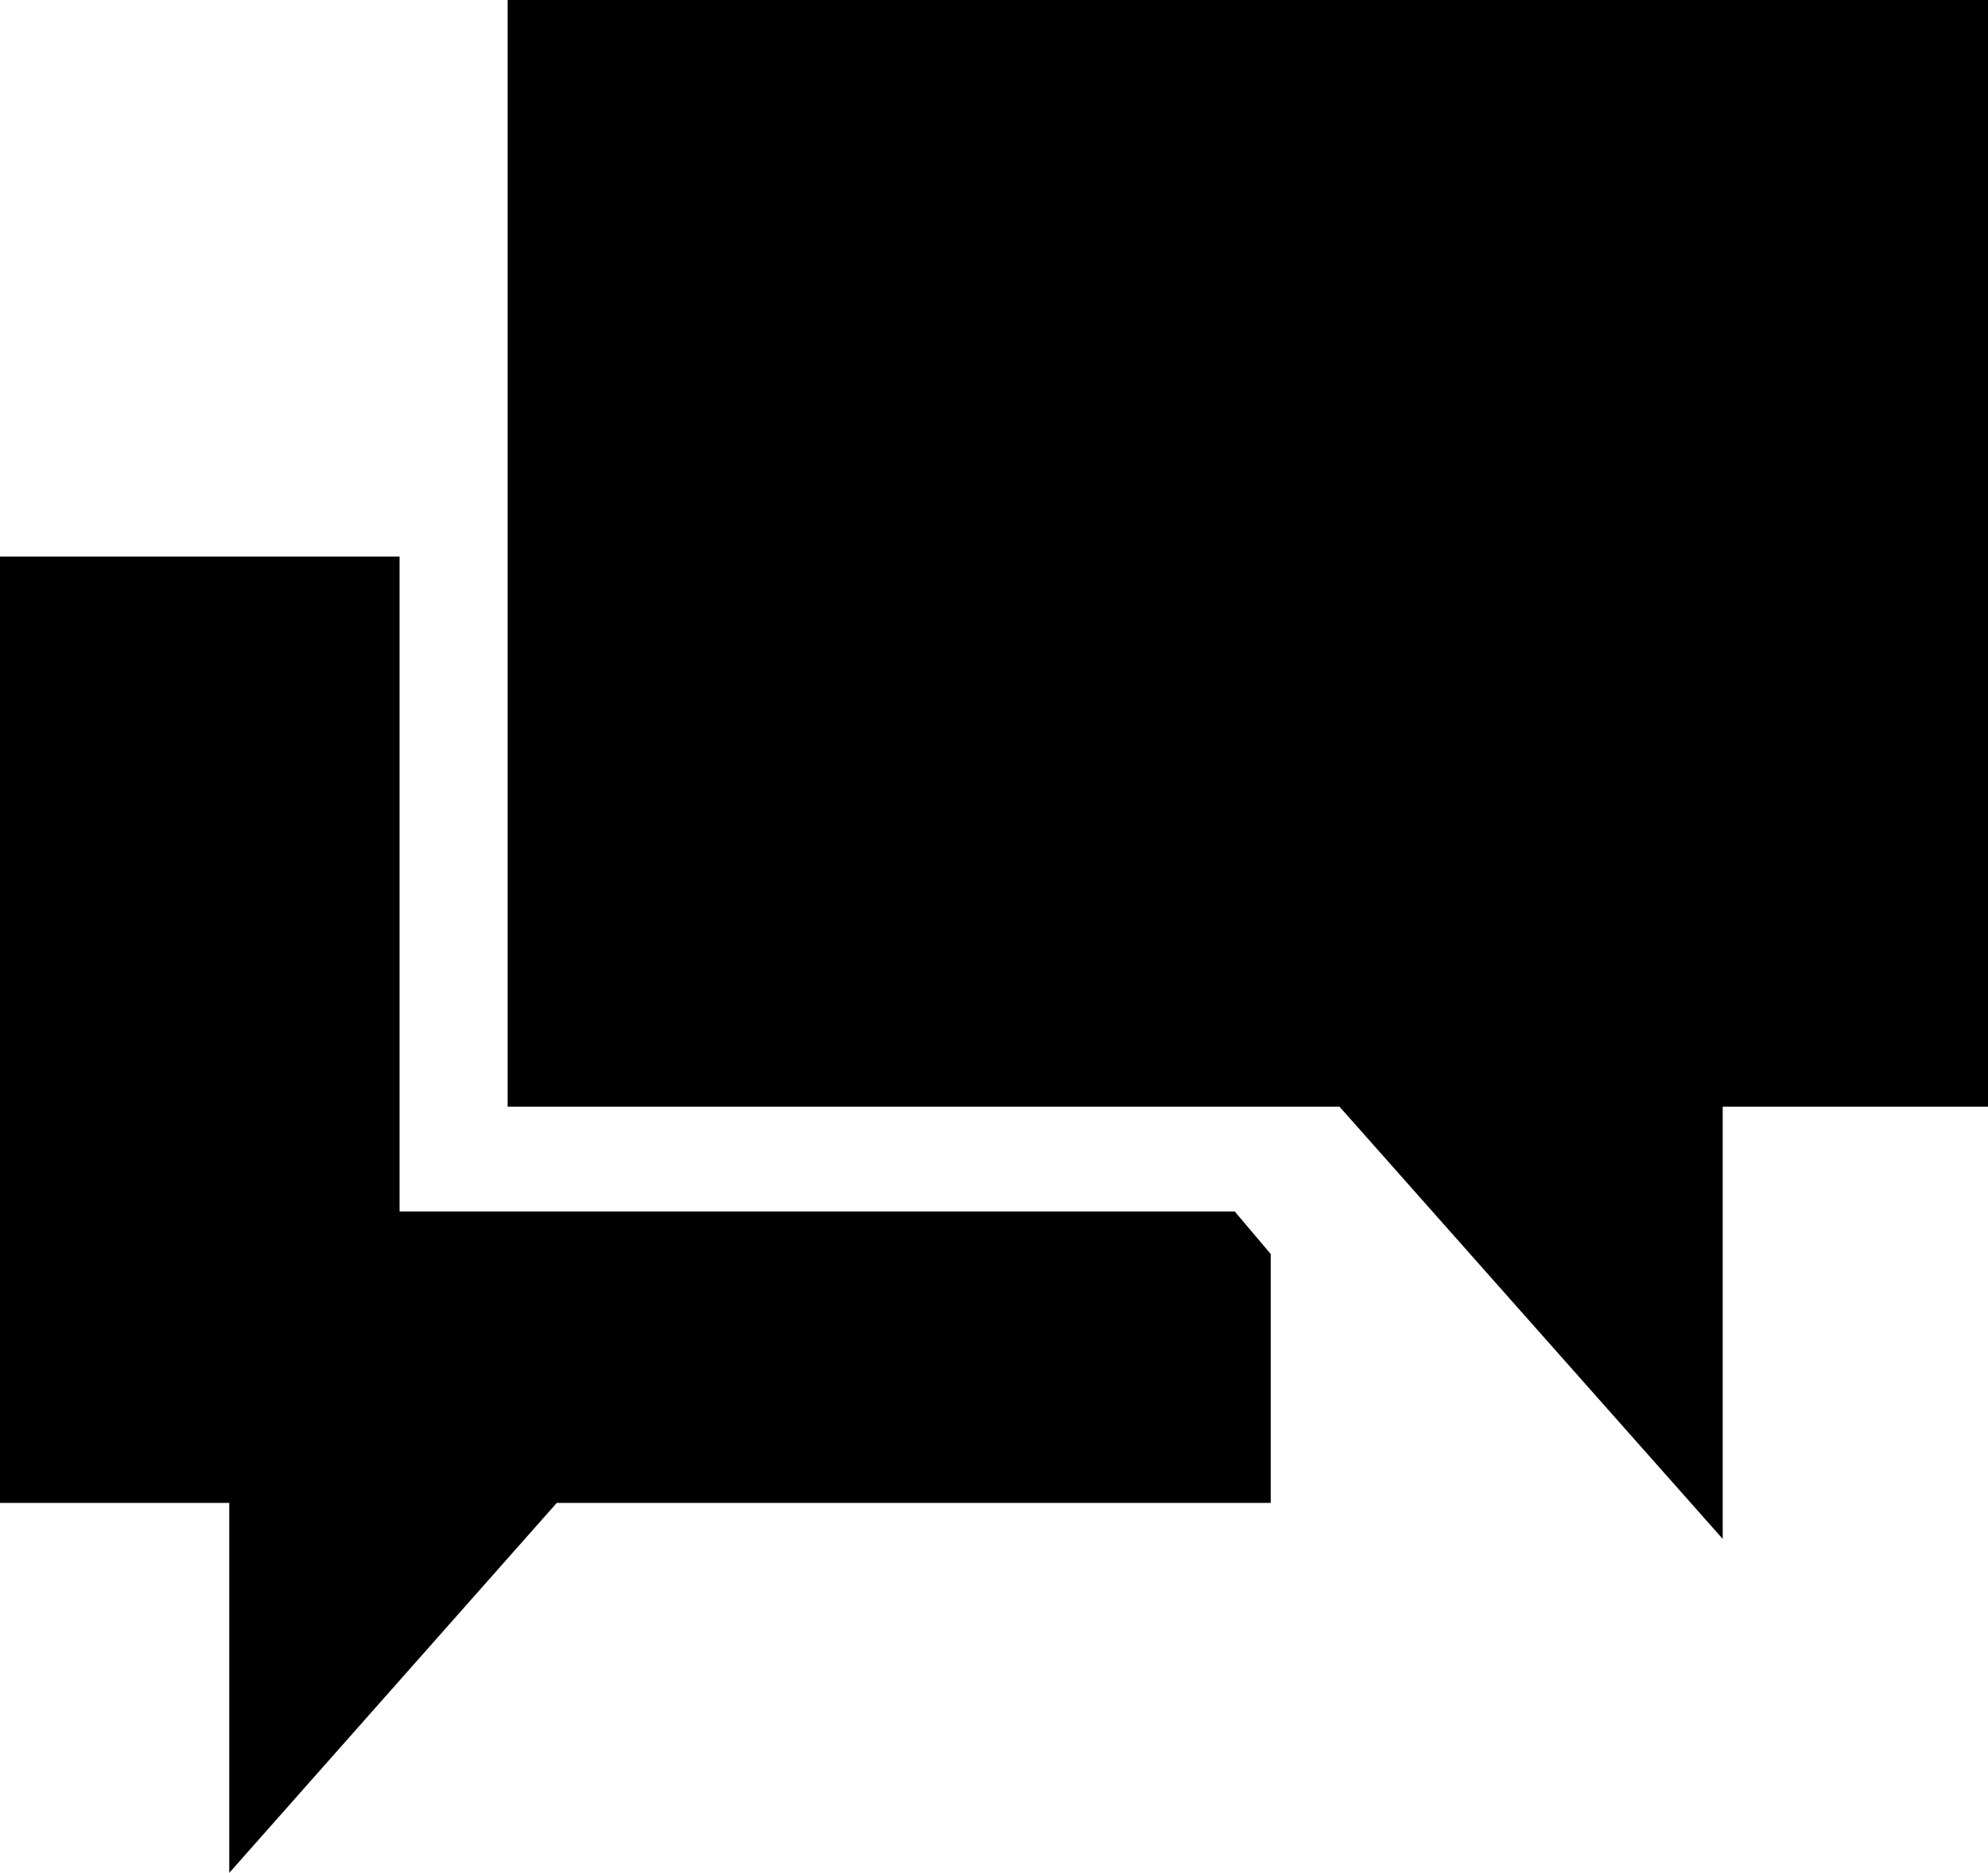 <?xml version="1.0" encoding="utf-8"?>
<!-- Generator: Adobe Illustrator 21.1.0, SVG Export Plug-In . SVG Version: 6.00 Build 0)  -->
<svg version="1.1" id="Layer_1" xmlns="http://www.w3.org/2000/svg" xmlns:xlink="http://www.w3.org/1999/xlink" x="0px" y="0px"
	 viewBox="0 0 60.7 57.2" style="enable-background:new 0 0 60.7 57.2;" xml:space="preserve">
<polygon points="15.5,0 15.5,33.8 40.9,33.8 52.6,47 52.6,33.8 60.7,33.8 60.7,0 "/>
<polygon points="0,17 0,45.9 7,45.9 7,57.2 17,45.9 38.8,45.9 38.8,38.3 37.7,37 12.2,37 12.2,17 "/>
</svg>
